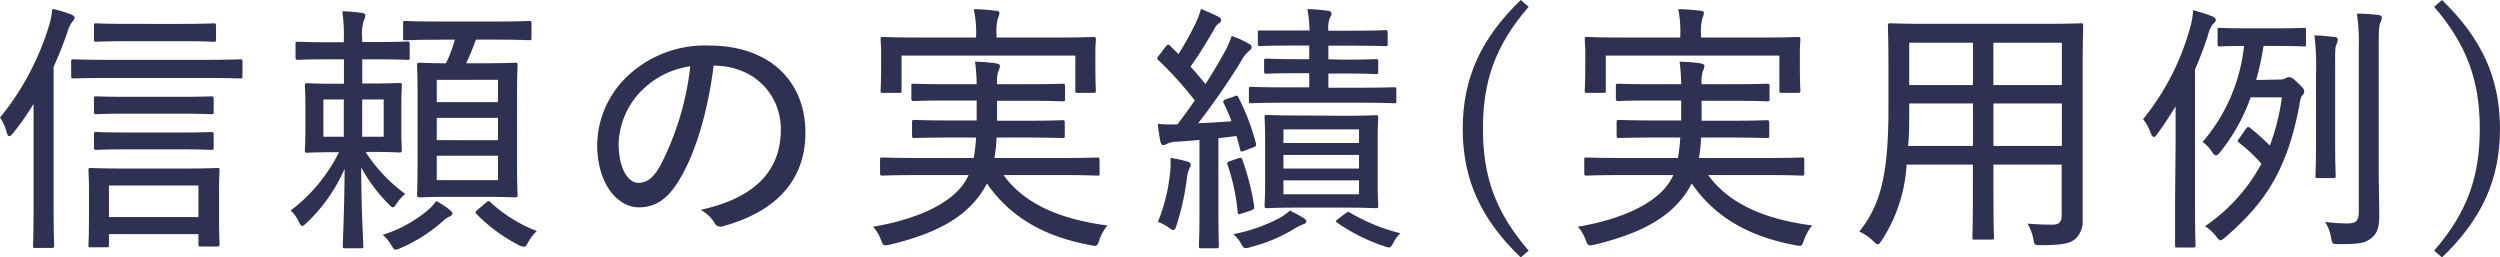<svg xmlns="http://www.w3.org/2000/svg" width="367.14" height="37.81" viewBox="0 0 367.14 37.81"><defs><style>.a{fill:#2e3152;}</style></defs><path class="a" d="M4.93,20.85c0-1.5,0-3.66,0-5.59a38.91,38.91,0,0,1-3,4.28c-.24.31-.43.46-.58.46s-.23-.15-.35-.5a6.27,6.27,0,0,0-1-2.23A39.68,39.68,0,0,0,7.13,4a11.1,11.1,0,0,0,.54-2.7,17.72,17.72,0,0,1,2.74.81c.38.15.54.31.54.5s-.16.42-.35.62a4.75,4.75,0,0,0-.73,1.58c-.58,1.66-1.24,3.35-2,5V30.06c0,3.94.08,5.79.08,6s0,.35-.35.35H5.17c-.27,0-.31,0-.31-.35s.07-2,.07-6Zm11.22-9.4c-3.89,0-5.16.07-5.36.07s-.34,0-.34-.34V9.1c0-.35,0-.39.34-.39s1.47.08,5.36.08H29.87c3.86,0,5.13-.08,5.36-.08s.38,0,.38.39v2.08c0,.31,0,.34-.38.34s-1.5-.07-5.36-.07ZM13.34,36.31c-.31,0-.35,0-.35-.39,0-.19.08-1.11.08-4.89V28.29c0-2.23-.08-3.08-.08-3.31s0-.31.35-.31,1.46.08,5,.08H26.9c3.51,0,4.74-.08,5-.08s.34,0,.34.31-.07,1.08-.07,2.89V31c0,3.7.07,4.63.07,4.86s0,.34-.34.34H29.49c-.31,0-.35,0-.35-.34V34.38H16v1.54c0,.35,0,.39-.35.39ZM26.6,3.51c3.43,0,4.5-.08,4.74-.08s.38,0,.38.35v2c0,.31,0,.35-.38.35S30,6.05,26.6,6.05H18.93c-3.44,0-4.55.08-4.78.08s-.35,0-.35-.35v-2c0-.31,0-.35.35-.35s1.34.08,4.78.08Zm-.27,10.71c3.39,0,4.47-.07,4.7-.07s.35,0,.35.34v1.93c0,.31,0,.35-.35.35s-1.31-.08-4.7-.08H18.89c-3.4,0-4.51.08-4.74.08s-.35,0-.35-.35V14.49c0-.31,0-.34.35-.34s1.34.07,4.74.07Zm0,5.24c3.39,0,4.47-.07,4.7-.07s.35,0,.35.34v1.93c0,.31,0,.35-.35.35s-1.31-.08-4.7-.08H18.89c-3.4,0-4.51.08-4.74.08s-.35,0-.35-.35V19.73c0-.3,0-.34.35-.34s1.34.07,4.74.07ZM16,31.88H29.14V27.25H16Z"/><path class="a" d="M60.17,8.44c0,.31,0,.35-.35.35s-1.31-.08-4.62-.08h-2v3.55H54.5c3,0,3.93-.08,4.17-.08s.34,0,.34.35-.07,1-.07,3V19c0,2.08.07,2.81.07,3.05s0,.34-.34.34-1.2-.08-4.17-.08h-.81a23,23,0,0,0,5.82,6.17,7.3,7.3,0,0,0-1.23,1.35c-.27.43-.42.62-.58.62s-.35-.19-.65-.5a23.07,23.07,0,0,1-4-5.36c0,6.28.31,11,.31,11.56,0,.27,0,.31-.35.31H50.73c-.35,0-.39,0-.39-.31,0-.54.23-5.28.27-11.37A24.27,24.27,0,0,1,45,32.76c-.31.27-.46.43-.61.43s-.31-.2-.51-.62a5.14,5.14,0,0,0-1.19-1.66,24.13,24.13,0,0,0,7.09-8.56h-.5c-2.93,0-3.93.08-4.16.08s-.35,0-.35-.34.08-1,.08-3.05V15.57c0-2.08-.08-2.81-.08-3s0-.35.35-.35,1.23.08,4.16.08h1.23V8.71H48.34c-3.32,0-4.4.08-4.59.08s-.35,0-.35-.35v-2c0-.27,0-.31.35-.31s1.27.08,4.59.08h2.15V5.74a22,22,0,0,0-.23-4.08,20.77,20.77,0,0,1,2.82.23c.38,0,.57.19.57.35a1.5,1.5,0,0,1-.19.69,6.36,6.36,0,0,0-.27,2.66v.58h2c3.31,0,4.39-.08,4.62-.08s.35,0,.35.31ZM50.49,20.08V14.61h-3v5.47Zm5.86-5.47H53.19v5.47h3.16Zm6.52,16.22a7.39,7.39,0,0,0,1.19-1.31,12.63,12.63,0,0,1,2,1.31c.27.24.39.39.39.54s-.15.31-.42.43a2.89,2.89,0,0,0-.93.62,23.2,23.2,0,0,1-6.24,4,2.7,2.7,0,0,1-.77.26c-.24,0-.35-.23-.66-.73a5.36,5.36,0,0,0-1.23-1.46A19.21,19.21,0,0,0,62.87,30.83Zm1.58-25c-3.51,0-4.67.08-4.86.08-.35,0-.39,0-.39-.35V3.43c0-.31,0-.35.39-.35.19,0,1.35.08,4.86.08h8.32c3.55,0,4.74-.08,4.94-.08s.34,0,.34.35V5.55c0,.31,0,.35-.34.35s-1.39-.08-4.94-.08H69.88a33.6,33.6,0,0,1-1.42,3.47h2.77c3.12,0,4.16-.08,4.39-.08s.39,0,.39.35S75.93,11,75.93,14V24.09c0,3.08.08,4.32.08,4.51,0,.35,0,.38-.39.38s-1.27-.07-4.39-.07H66.07c-3.17,0-4.21.07-4.44.07s-.38,0-.38-.38c0-.19.07-1.43.07-4.51V14.15c0-3.17-.07-4.4-.07-4.59s0-.35.38-.35,1.2.08,3.86.08A19.16,19.16,0,0,0,66.8,5.82Zm-.31,5.9V15h9V11.72Zm9,8.86V17.31h-9v3.27Zm0,2.28h-9v3.58h9Zm-1.77,6.9c.19-.16.27-.24.38-.24a.57.57,0,0,1,.31.2,21.31,21.31,0,0,0,6.78,4.2,6.24,6.24,0,0,0-1.23,1.58c-.31.54-.42.73-.66.73A2.07,2.07,0,0,1,76.2,36,24.09,24.09,0,0,1,70,31.45c-.12-.11-.16-.19-.16-.27s.12-.23.35-.42Z"/><path class="a" d="M99.83,26.29c-1.66,2.85-3.51,4.16-6,4.16-3.08,0-6.13-3.35-6.13-9.25a14.15,14.15,0,0,1,4.43-10,16.55,16.55,0,0,1,12-4.51c8.94,0,14.15,5.28,14.15,12.79,0,6.67-3.93,11.49-12.07,13.73a1,1,0,0,1-1.31-.54,5.43,5.43,0,0,0-2-1.85C110,29.25,114.67,25.75,114.67,19c0-5.2-4-9.36-9.87-9.36C104,16.11,102.22,22.32,99.83,26.29Zm-5.59-13a11.57,11.57,0,0,0-3.39,7.78c0,3.94,1.54,5.78,2.85,5.78s2.24-.69,3.32-2.62a41.78,41.78,0,0,0,4.35-14.49A12.47,12.47,0,0,0,94.24,13.3Z"/><path class="a" d="M134.71,25.71c-3.66,0-4.89.08-5.12.08s-.35,0-.35-.35V23.51c0-.35,0-.38.35-.38s1.46.07,5.12.07H143a28.59,28.59,0,0,0,.35-3h-3.82c-3.7,0-5,.07-5.24.07s-.35,0-.35-.38V18c0-.35,0-.39.35-.39s1.54.08,5.24.08h3.9c0-.89,0-1.85,0-2.93h-4c-3.7,0-5,.08-5.21.08s-.38,0-.38-.35V12.64c0-.31,0-.34.38-.34s1.51.07,5.21.07h4a27,27,0,0,0-.24-3.31,24.78,24.78,0,0,1,3,.23c.39.08.66.15.66.42a2.66,2.66,0,0,1-.27.81,6,6,0,0,0-.16,1.85h4.43c3.67,0,4.94-.07,5.17-.07s.39,0,.39.34v1.89c0,.31,0,.35-.39.35s-1.5-.08-5.17-.08h-4.43c0,1,0,2,0,2.93h4.32c3.78,0,5-.08,5.24-.08s.39,0,.39.39v1.85c0,.35,0,.38-.39.38s-1.46-.07-5.24-.07h-4.39a23.49,23.49,0,0,1-.31,3H156c3.66,0,4.9-.07,5.13-.07s.35,0,.35.38v1.93c0,.31,0,.35-.35.35s-1.47-.08-5.13-.08h-8.63c3.2,4.43,8.71,6.55,15.26,7.4a6.88,6.88,0,0,0-1.19,2.16c-.31.92-.39.92-1.31.73-6.25-1.16-11.57-3.78-15.19-9.06a11.79,11.79,0,0,1-1.12,1.81c-2.62,3.51-6.74,5.63-13.1,7.17-1,.2-1,.2-1.35-.69a5.73,5.73,0,0,0-1.16-1.93c6.55-1.12,11.3-3.39,13.34-6.36a7.44,7.44,0,0,0,.69-1.23ZM132.4,13.3c0,.31,0,.34-.38.34h-2.35c-.31,0-.35,0-.35-.34s.08-.74.08-4.09V7.94c0-1.31-.08-1.93-.08-2.12,0-.35,0-.39.35-.39s1.58.08,5.24.08h8.44V5.16A16,16,0,0,0,143,1.35c1.16,0,2.27.11,3.24.23.34,0,.54.15.54.31a2.3,2.3,0,0,1-.23.77,7.86,7.86,0,0,0-.2,2.5v.35h9c3.74,0,5-.08,5.24-.08s.35,0,.35.39c0,.19-.08.81-.08,1.85V9.21c0,3.35.08,3.89.08,4.09s0,.34-.35.34H158.3c-.34,0-.38,0-.38-.34V8.17H132.4Z"/><path class="a" d="M181.28,14.15c.34-.16.46-.16.61.19a33.92,33.92,0,0,1,2.55,6.7c.07.35,0,.47-.43.62l-1.23.46c-.5.2-.58.2-.66-.15-.11-.54-.34-1.35-.54-2-.92.12-1.81.24-2.65.31V30.76c0,3.89.07,5.16.07,5.36s0,.34-.34.34h-2.24c-.31,0-.35,0-.35-.34s.08-1.47.08-5.36V20.54c-1.12.12-2.23.2-3.35.27a3.5,3.5,0,0,0-1.51.35.9.9,0,0,1-.46.15c-.23,0-.35-.23-.42-.54-.16-.77-.27-1.54-.39-2.58a21.06,21.06,0,0,0,2.74.08h.15c.89-1.16,1.74-2.35,2.55-3.51a52.48,52.48,0,0,0-5.32-5.9c-.12-.11-.2-.19-.2-.3a1.28,1.28,0,0,1,.27-.43l1-1.31c.27-.31.38-.34.61-.11l1.24,1.23a42.25,42.25,0,0,0,2.46-4.39,12.38,12.38,0,0,0,.85-2.24c.85.35,1.74.73,2.51,1.12.31.15.46.34.46.54s-.15.34-.35.46a2.2,2.2,0,0,0-.69.89c-1.27,2.16-2.2,3.7-3.47,5.47.77.81,1.46,1.66,2.2,2.54,1-1.5,1.85-3,2.73-4.54a14.2,14.2,0,0,0,1.12-2.51,14.26,14.26,0,0,1,2.55,1.16c.27.15.38.27.38.46s-.11.38-.38.58A5.39,5.39,0,0,0,182.2,9.1a105.48,105.48,0,0,1-6.24,9c1.58-.07,3.12-.15,4.89-.3a25.66,25.66,0,0,0-1.15-2.66c-.12-.27-.08-.39.38-.58Zm-7,9.55c.42.12.58.27.58.43a.94.94,0,0,1-.16.54,4.82,4.82,0,0,0-.38,1.42,38.51,38.51,0,0,1-1.54,7c-.16.5-.27.69-.47.69s-.34-.11-.69-.38a6.53,6.53,0,0,0-1.58-.81,25.41,25.41,0,0,0,1.77-7.06,11.72,11.72,0,0,0,.08-2.35A23.11,23.11,0,0,1,174.3,23.7Zm7.59-.46c.39-.11.47-.08.58.23a36.38,36.38,0,0,1,1.74,6.83c0,.34,0,.42-.47.61l-1.31.43c-.54.19-.61.15-.65-.2a29.62,29.62,0,0,0-1.51-7c-.07-.23,0-.35.43-.5ZM191.41,32c.31.2.43.31.43.5s-.16.35-.43.43a6.26,6.26,0,0,0-1.23.61,23.66,23.66,0,0,1-6.51,2.74,2.38,2.38,0,0,1-.74.16c-.27,0-.38-.16-.61-.54a5.09,5.09,0,0,0-1.2-1.51A24.35,24.35,0,0,0,187.94,32a7,7,0,0,0,1.47-1.08A20.48,20.48,0,0,1,191.41,32Zm6.06-23.24c3.31,0,4.35-.08,4.58-.08s.35,0,.35.39v1.46c0,.31,0,.35-.35.35s-1.27-.08-4.58-.08h-2.39v2.08h4.43c3.78,0,5-.07,5.24-.07s.31,0,.31.34v1.66c0,.31,0,.35-.31.35s-1.46-.08-5.24-.08H189c-3.74,0-5,.08-5.25.08s-.34,0-.34-.35V13.1c0-.3,0-.34.34-.34s1.51.07,5.25.07h3.27V10.75h-1.69c-3.28,0-4.4.08-4.59.08s-.35,0-.35-.35V9c0-.35,0-.39.35-.39s1.31.08,4.59.08h1.69v-2H190c-3.51,0-4.7.07-4.93.07s-.35,0-.35-.38V4.86c0-.35,0-.39.35-.39s1.42,0,4.93,0h2.31A19.81,19.81,0,0,0,192,1.35c1.2,0,2,.11,3,.23.31,0,.54.23.54.39a1,1,0,0,1-.23.61,4.3,4.3,0,0,0-.23,1.93h3.39c3.5,0,4.74-.08,4.93-.08.35,0,.39,0,.39.39V6.4c0,.35,0,.38-.39.38-.19,0-1.43-.07-4.93-.07h-3.39v2ZM197.39,17c3.31,0,4.39-.08,4.66-.08s.35,0,.35.31-.08,1.16-.08,3.58v5.75c0,2.46.08,3.39.08,3.58,0,.39,0,.43-.35.43s-1.35-.08-4.66-.08h-6.71c-3.27,0-4.43.08-4.66.08s-.31,0-.31-.43c0-.19.08-1.12.08-3.58V20.77c0-2.42-.08-3.35-.08-3.58s0-.31.31-.31,1.39.08,4.66.08Zm-8.91,2v2h11.1v-2Zm11.1,5.75v-2h-11.1v2Zm0,1.73h-11.1v2.05h11.1Zm-2,4.86c.35-.23.43-.27.73-.08a27.46,27.46,0,0,0,7.37,3,3.85,3.85,0,0,0-1,1.31c-.31.54-.43.77-.7.77a2.79,2.79,0,0,1-.73-.19,27.36,27.36,0,0,1-6.86-3.43c-.31-.23-.27-.27.19-.62Z"/><path class="a" d="M224.49,1c-5,5.78-6.71,11.06-6.71,17.92s1.73,12.11,6.71,17.89l-1.16,1c-5.82-5.59-8.52-11.41-8.52-18.89S217.51,5.63,223.33,0Z"/><path class="a" d="M238.13,25.71c-3.66,0-4.89.08-5.13.08s-.34,0-.34-.35V23.51c0-.35,0-.38.34-.38s1.47.07,5.13.07h8.29a28.76,28.76,0,0,0,.34-3H243c-3.7,0-5,.07-5.24.07s-.35,0-.35-.38V18c0-.35,0-.39.35-.39s1.54.08,5.24.08h3.89c0-.89,0-1.85,0-2.93h-4c-3.7,0-5,.08-5.2.08s-.39,0-.39-.35V12.64c0-.31,0-.34.39-.34s1.5.07,5.2.07h4a27.41,27.41,0,0,0-.23-3.31,24.93,24.93,0,0,1,3,.23c.38.08.65.15.65.42a2.41,2.41,0,0,1-.27.81,6.46,6.46,0,0,0-.15,1.85h4.43c3.66,0,4.93-.07,5.17-.07s.38,0,.38.34v1.89c0,.31,0,.35-.38.35s-1.51-.08-5.17-.08h-4.43c0,1,0,2,0,2.93h4.32c3.77,0,5-.08,5.24-.08s.38,0,.38.39v1.85c0,.35,0,.38-.38.38s-1.47-.07-5.24-.07h-4.4a21.81,21.81,0,0,1-.31,3h10c3.66,0,4.89-.07,5.12-.07s.35,0,.35.38v1.93c0,.31,0,.35-.35.35s-1.46-.08-5.12-.08h-8.64c3.2,4.43,8.72,6.55,15.27,7.4a6.89,6.89,0,0,0-1.2,2.16c-.31.92-.38.92-1.31.73-6.24-1.16-11.56-3.78-15.18-9.06a12.62,12.62,0,0,1-1.12,1.81c-2.62,3.51-6.75,5.63-13.11,7.17-1,.2-1,.2-1.35-.69a5.88,5.88,0,0,0-1.15-1.93c6.55-1.12,11.29-3.39,13.33-6.36a7.49,7.49,0,0,0,.7-1.23ZM235.82,13.3c0,.31,0,.34-.39.34h-2.35c-.31,0-.35,0-.35-.34s.08-.74.08-4.09V7.94c0-1.31-.08-1.93-.08-2.12,0-.35,0-.39.35-.39s1.58.08,5.24.08h8.44V5.16a16.07,16.07,0,0,0-.3-3.81c1.15,0,2.27.11,3.23.23.35,0,.54.15.54.31a2.09,2.09,0,0,1-.23.77,8.41,8.41,0,0,0-.19,2.5v.35h9c3.74,0,5-.08,5.24-.08s.35,0,.35.39c0,.19-.08.81-.08,1.85V9.21c0,3.35.08,3.89.08,4.09s0,.34-.35.34h-2.35c-.35,0-.39,0-.39-.34V8.17H235.82Z"/><path class="a" d="M305.85,27.06c0,1.77,0,3.62,0,5.24a3.45,3.45,0,0,1-1.15,2.85c-.74.58-1.82.85-4.94.85-1,0-1,0-1.15-.93a7.62,7.62,0,0,0-.85-2.23c1.42.11,2.23.15,3.7.15,1,0,1.31-.46,1.31-1.42v-7.4H292.75v4.58c0,4.09.08,5.86.08,6.09s0,.35-.35.35H290c-.31,0-.34,0-.34-.35s.07-2,.07-6.09V24.17H280a22.85,22.85,0,0,1-3.66,11.14c-.27.38-.39.57-.58.57s-.31-.15-.65-.46A7.3,7.3,0,0,0,273.05,34c3-3.77,4.28-8,4.28-18.07v-6c0-4-.08-5.93-.08-6.16s0-.35.39-.35,1.58.08,5.4.08h17.11c3.81,0,5.16-.08,5.43-.08s.35,0,.35.35-.08,2.16-.08,6.16Zm-16.11-5.63V15.19h-9.36V16c0,2,0,3.85-.16,5.43Zm0-8.94V6.28h-9.36v6.21Zm3-6.21v6.21h10.06V6.28Zm10.06,15.15V15.19H292.75v6.24Z"/><path class="a" d="M319.5,21c0-1.46,0-3.5,0-5.39-.81,1.35-1.7,2.7-2.7,4.08-.19.27-.35.43-.5.43s-.31-.19-.5-.7a7.1,7.1,0,0,0-1.08-1.92,36.66,36.66,0,0,0,6.86-13.26,12.23,12.23,0,0,0,.5-2.74,25.89,25.89,0,0,1,2.78.89c.3.11.54.31.54.54s-.16.38-.43.61a4.27,4.27,0,0,0-.69,1.55,54.66,54.66,0,0,1-1.93,5.12V30c0,4,.08,5.82.08,6s0,.35-.35.35h-2.31c-.31,0-.35,0-.35-.35s0-2,0-6Zm15.26-9.32a1.81,1.81,0,0,0,.93-.2.88.88,0,0,1,.5-.15c.27,0,.54.15,1.31.89s.89.92.89,1.19a.76.76,0,0,1-.27.58c-.2.19-.31.58-.47,1.62-1.81,9.4-5,14.22-10.94,19.31-.31.23-.5.38-.62.38s-.35-.19-.69-.65a6.26,6.26,0,0,0-1.58-1.43,26,26,0,0,0,8.28-9.17A23.26,23.26,0,0,0,328.87,21c-.16-.12-.24-.2-.24-.31s.08-.19.2-.35l1-1.43c.23-.3.35-.34.62-.11a29.63,29.63,0,0,1,2.89,2.58,32.53,32.53,0,0,0,1.77-7.09h-4.59A27.37,27.37,0,0,1,326,22.39c-.27.31-.42.43-.57.43s-.35-.16-.58-.5a5.18,5.18,0,0,0-1.39-1.47,25.73,25.73,0,0,0,6.09-14.1c-2.5,0-3.35.07-3.55.07s-.34,0-.34-.34V4.43c0-.31,0-.34.34-.34s1.08.07,3.94.07h4.47c2.81,0,3.7-.07,3.93-.07s.31,0,.31.34V6.48c0,.3,0,.34-.31.34s-1.12-.07-3.93-.07h-2a42,42,0,0,1-1.08,5Zm5.36-1a35.8,35.8,0,0,0-.23-5.48c1,0,2.23.16,2.93.23.35,0,.5.2.5.35a2.25,2.25,0,0,1-.23.81c-.19.46-.16,1.2-.16,4V20.81c0,3.32.08,4.74.08,5s0,.34-.38.34h-2.24c-.31,0-.35,0-.35-.34s.08-1.66.08-5Zm9.21,14.22c0,2.35.08,5.09.08,6.74s-.27,2.66-1.2,3.36-1.69.85-4.7.85c-1,0-1,0-1.19-1a5.68,5.68,0,0,0-.89-2.27,24.17,24.17,0,0,0,3.28.23c1.19,0,1.69-.27,1.69-1.7V7a28.9,28.9,0,0,0-.27-5c1.16,0,2.16.08,3.12.2.31,0,.54.19.54.38a1.89,1.89,0,0,1-.23.77c-.19.43-.23,1.16-.23,3.59Z"/><path class="a" d="M358.62,0c5.82,5.63,8.52,11.45,8.52,18.92s-2.7,13.3-8.52,18.89l-1.15-1c5-5.78,6.7-11.06,6.7-17.89S362.44,6.78,357.47,1Z"/></svg>